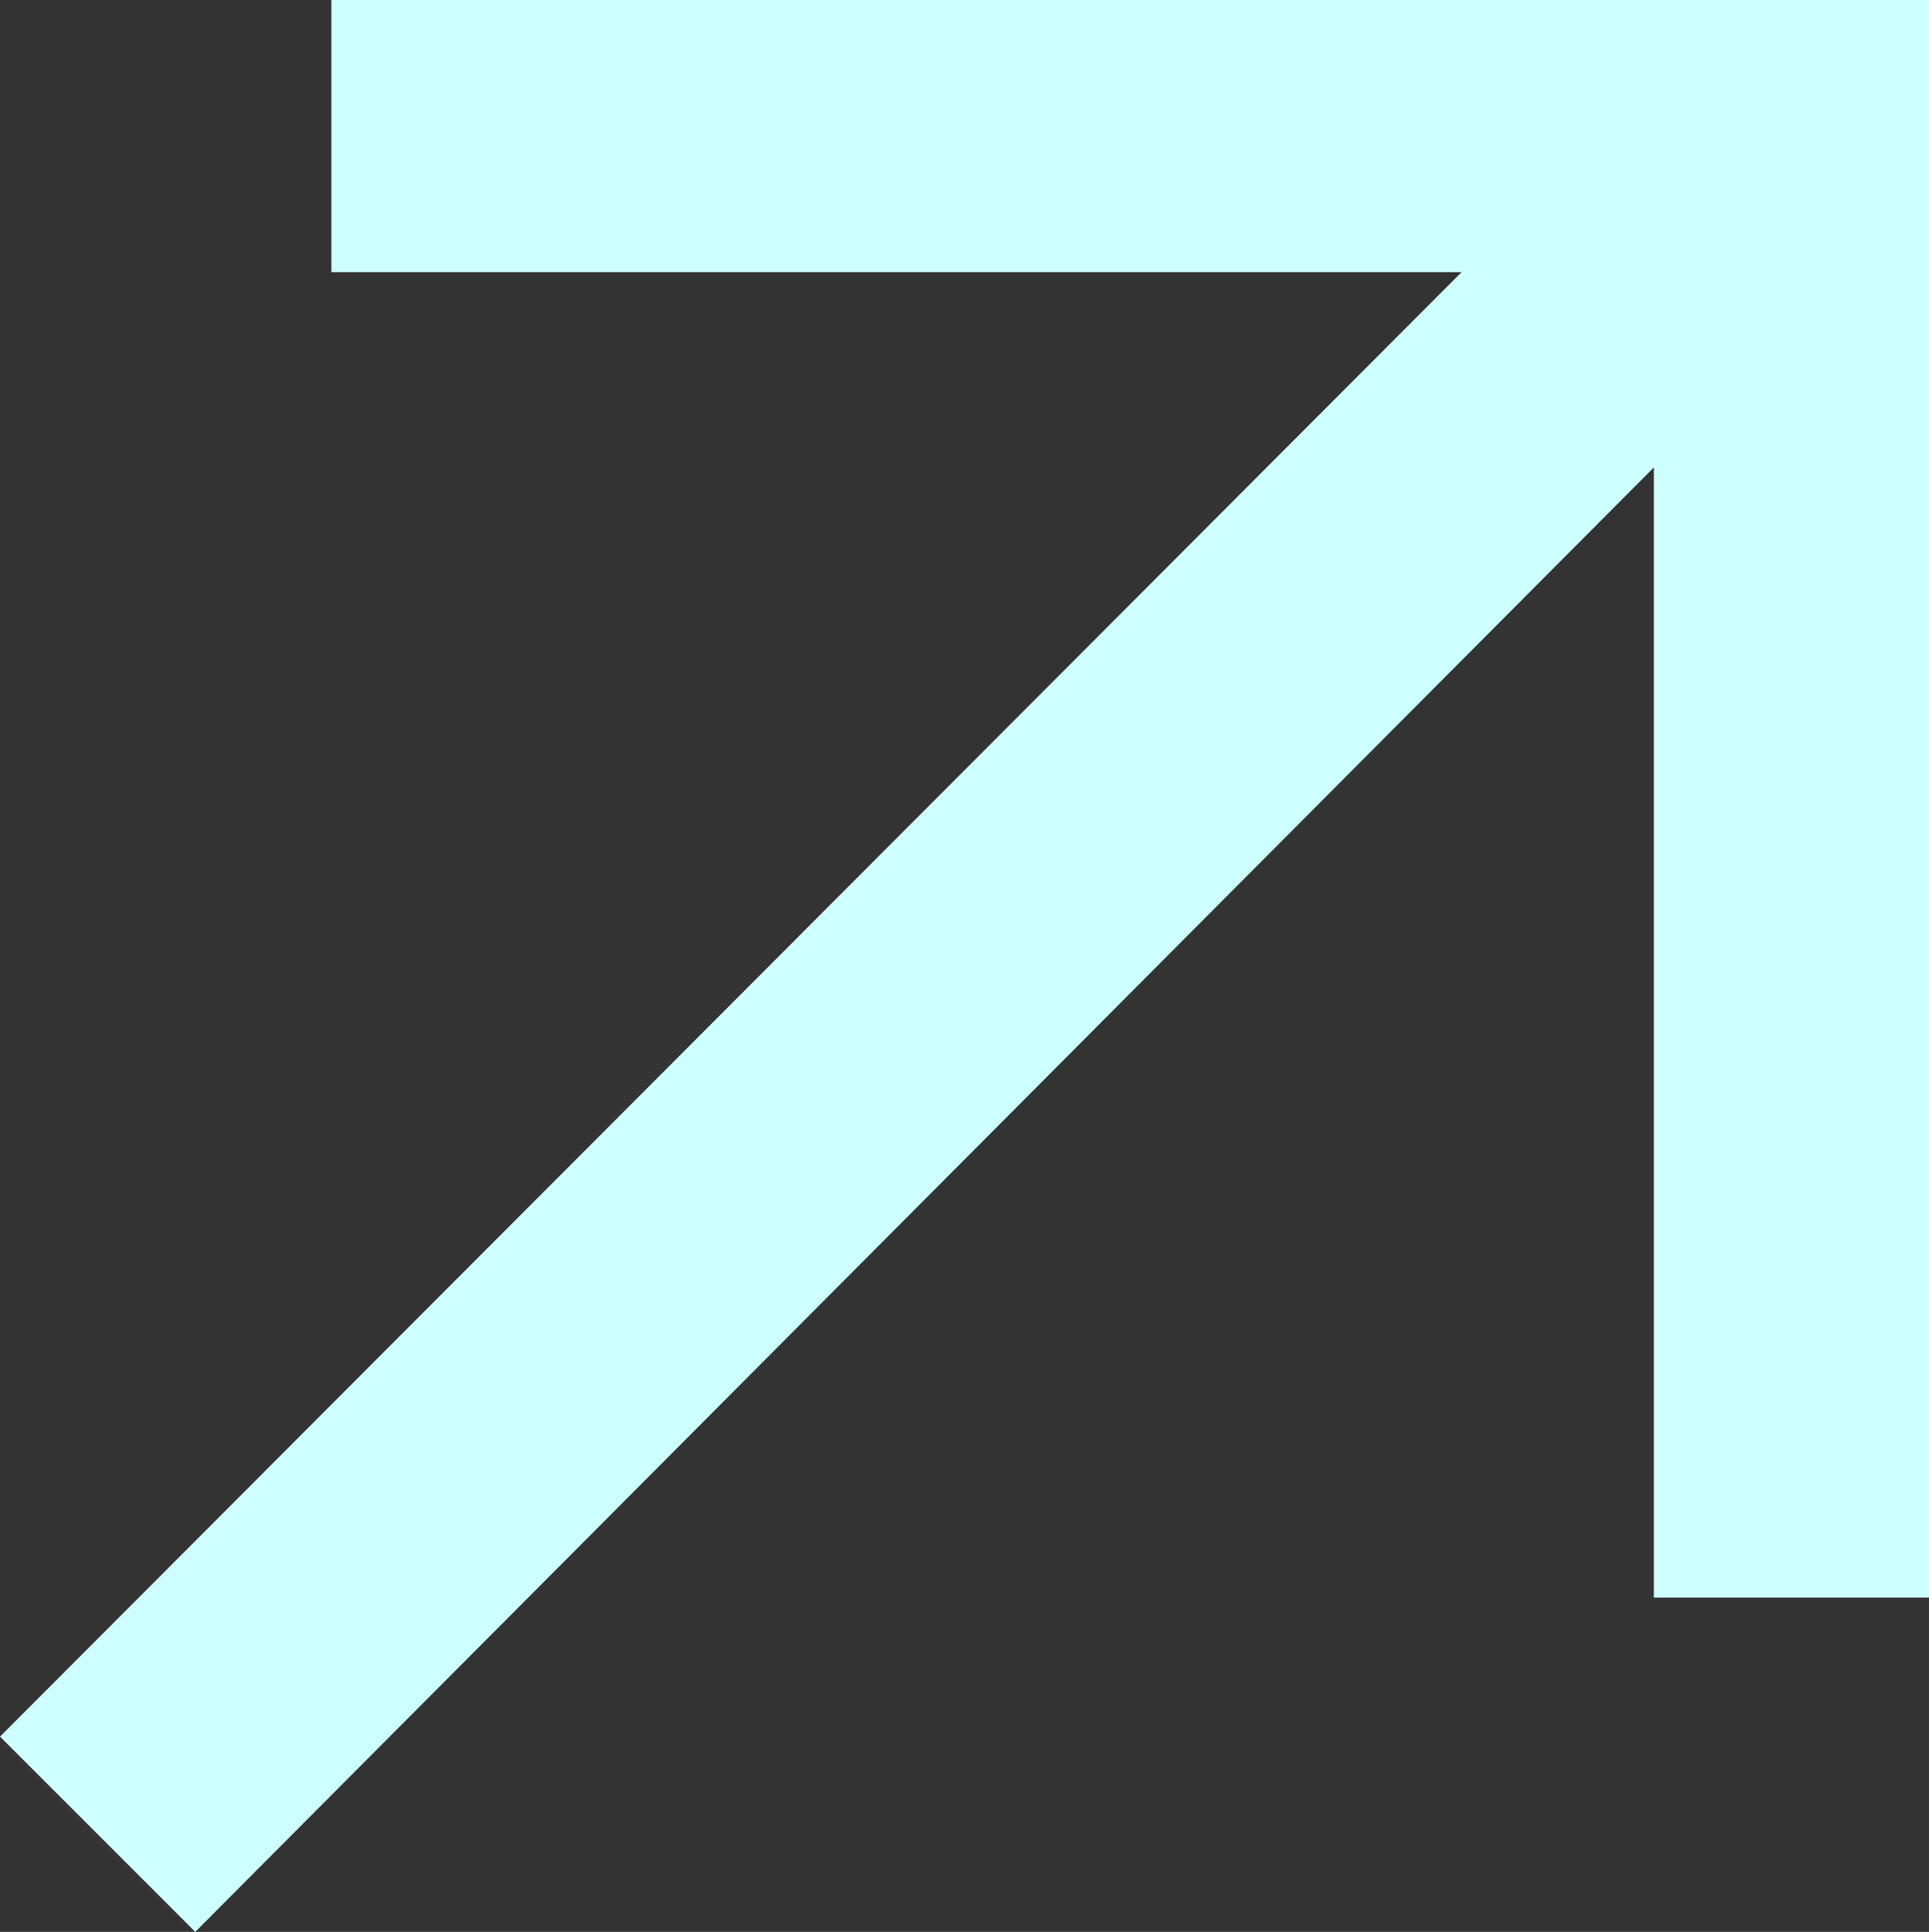 <?xml version="1.0" encoding="UTF-8"?>
<svg id="Layer_2" data-name="Layer 2" xmlns="http://www.w3.org/2000/svg" viewBox="0 0 6.52 6.53">
  <rect x="0" y="0" width="6.52" height="6.53" fill="#333333" stroke="none"/>
  <defs>
    <style>
      .cls-1 {
        fill: #cdfffe;
      }
    </style>
  </defs>
  <g id="Layer_1-2" data-name="Layer 1">
    <path class="cls-1" d="M0,5.87L4.94.92H1.12v-.92h5.4v5.4h-.93V1.58S.66,6.53.66,6.53l-.66-.66Z"/>
  </g>
</svg>
